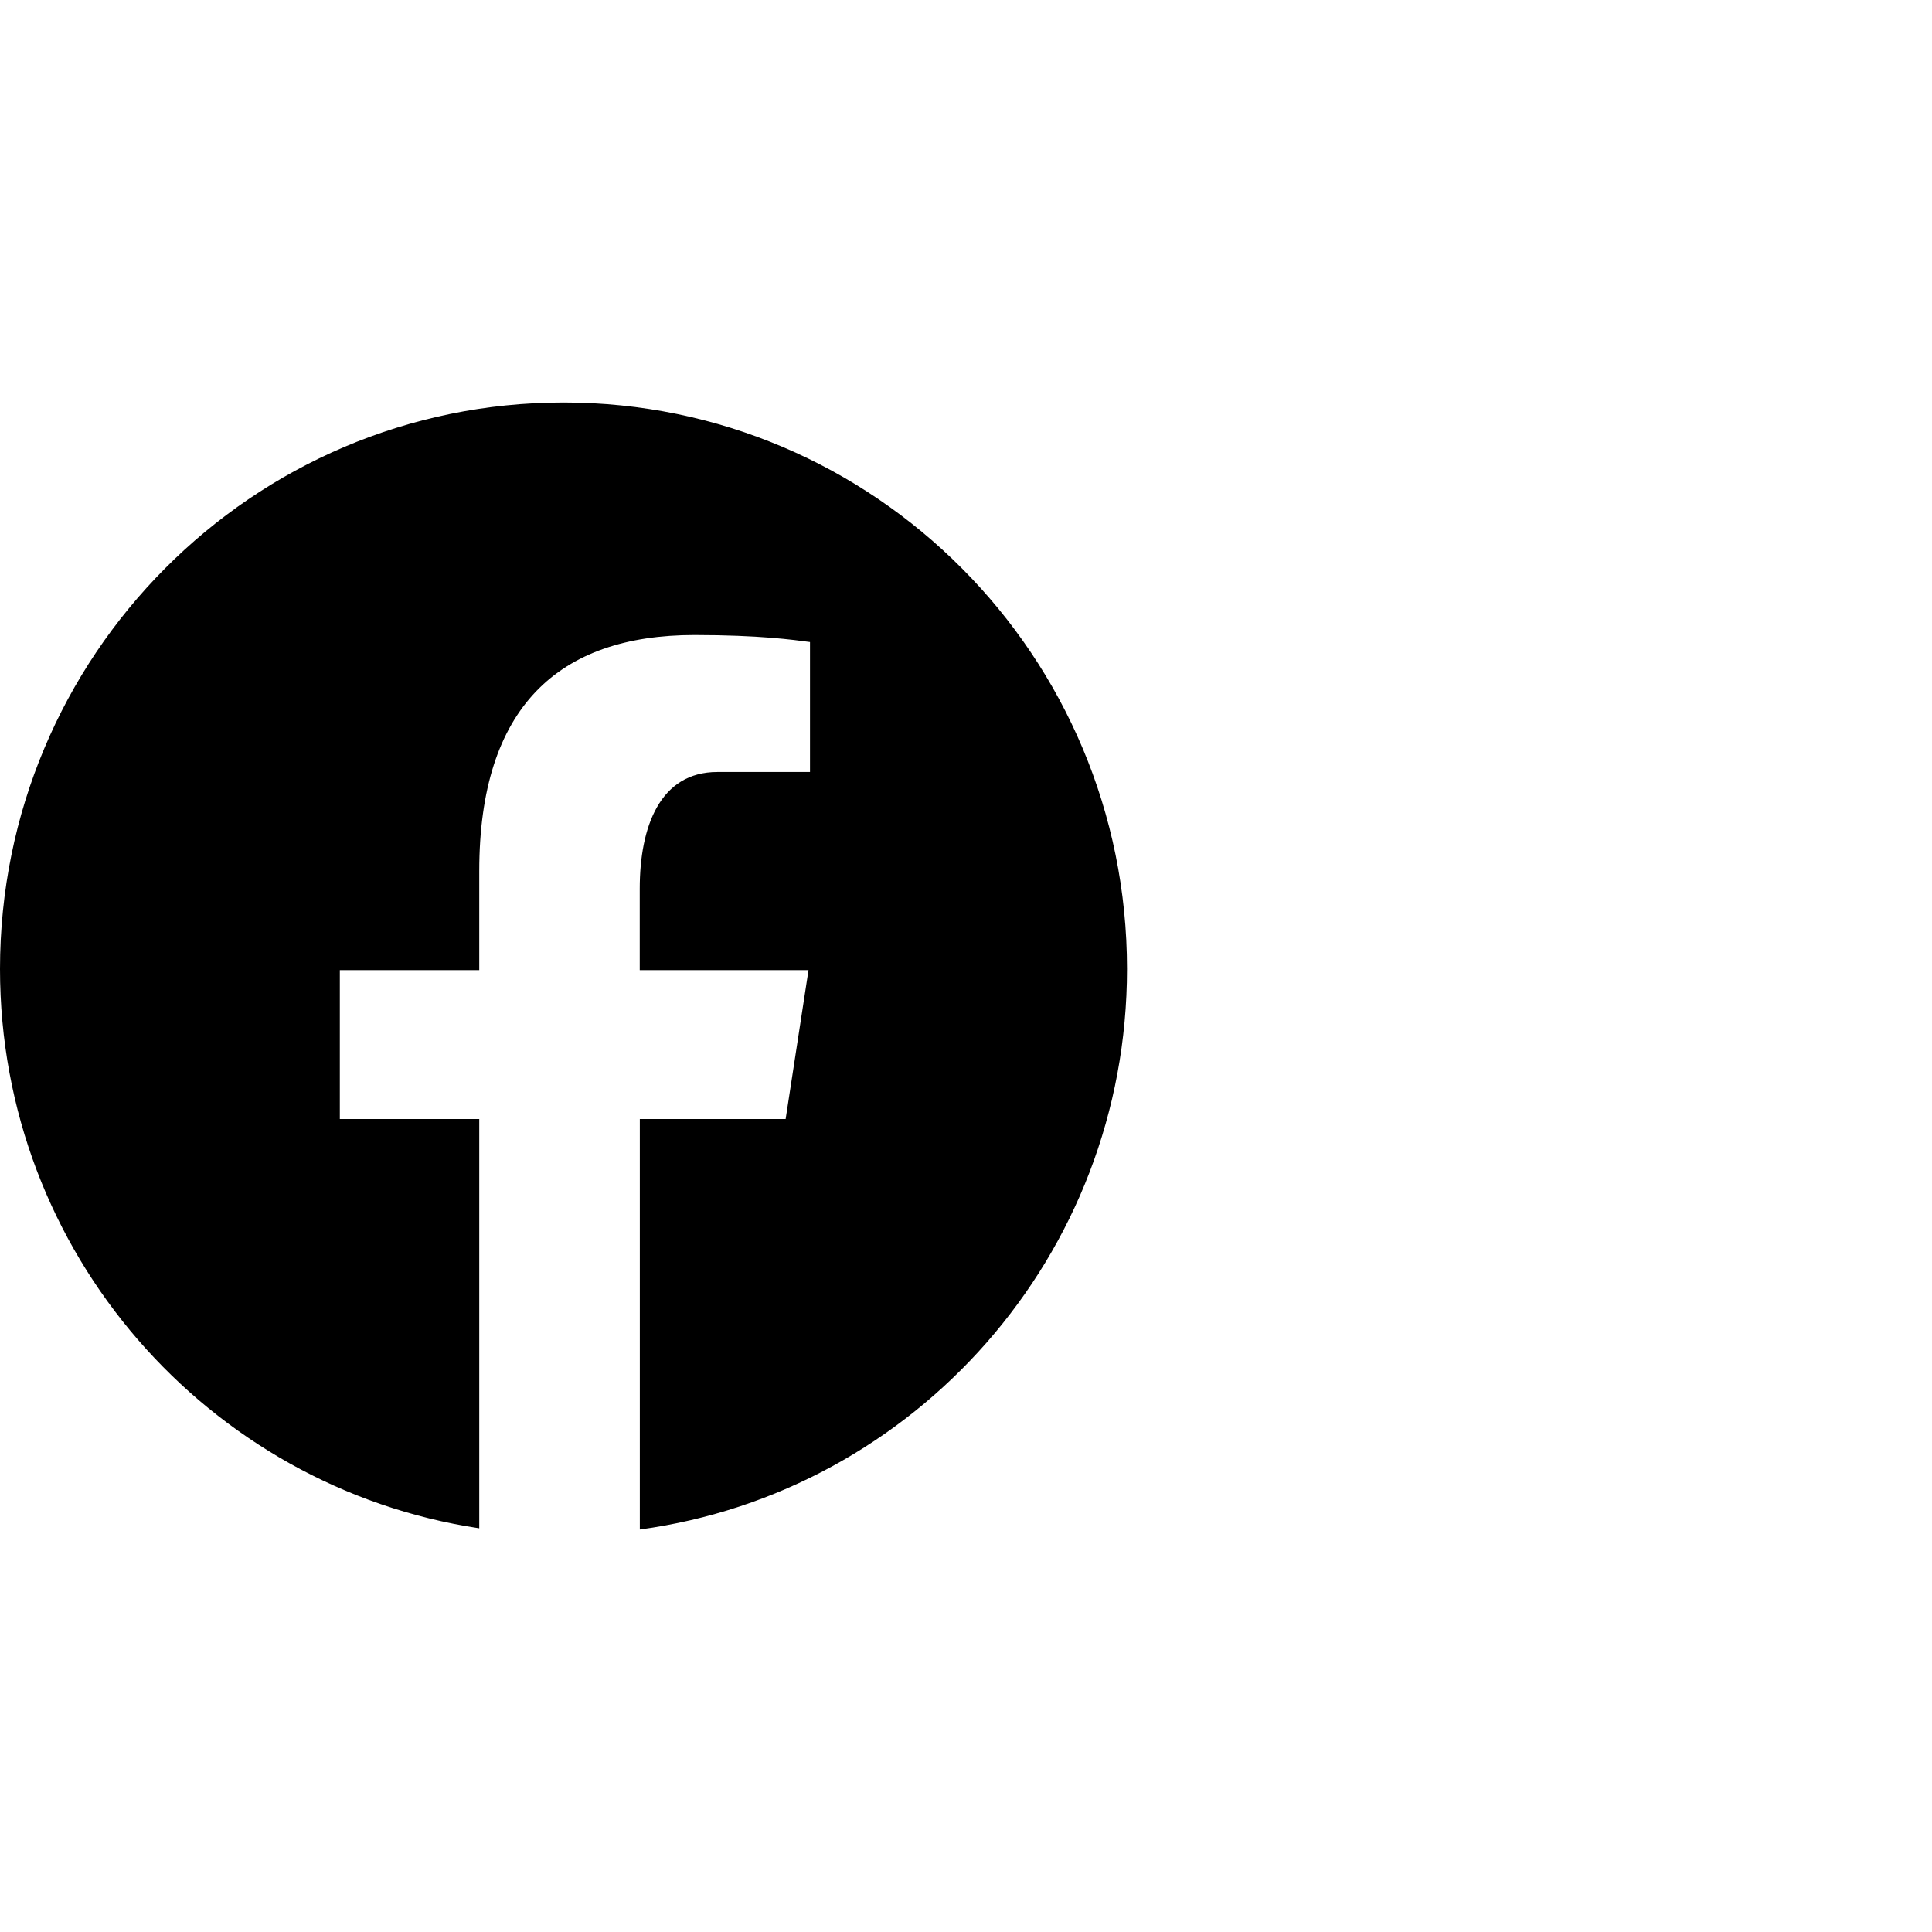 <svg xmlns="http://www.w3.org/2000/svg" width="48" height="48" fill="none" viewBox="0 0 48 48">
  <path fill="#000" d="M14 10C6.268 10 0 16.3 0 24.073c0 7.054 5.17 12.88 11.907 13.897V27.802H8.443v-3.7h3.464v-2.461c0-4.076 1.975-5.864 5.345-5.864 1.614 0 2.467.12 2.872.174v3.229h-2.3c-1.43 0-1.93 1.363-1.93 2.9v2.022h4.193l-.568 3.7h-3.623V38C22.729 37.07 28 31.196 28 24.073 28 16.3 21.732 10 14 10Z"/>
</svg>

